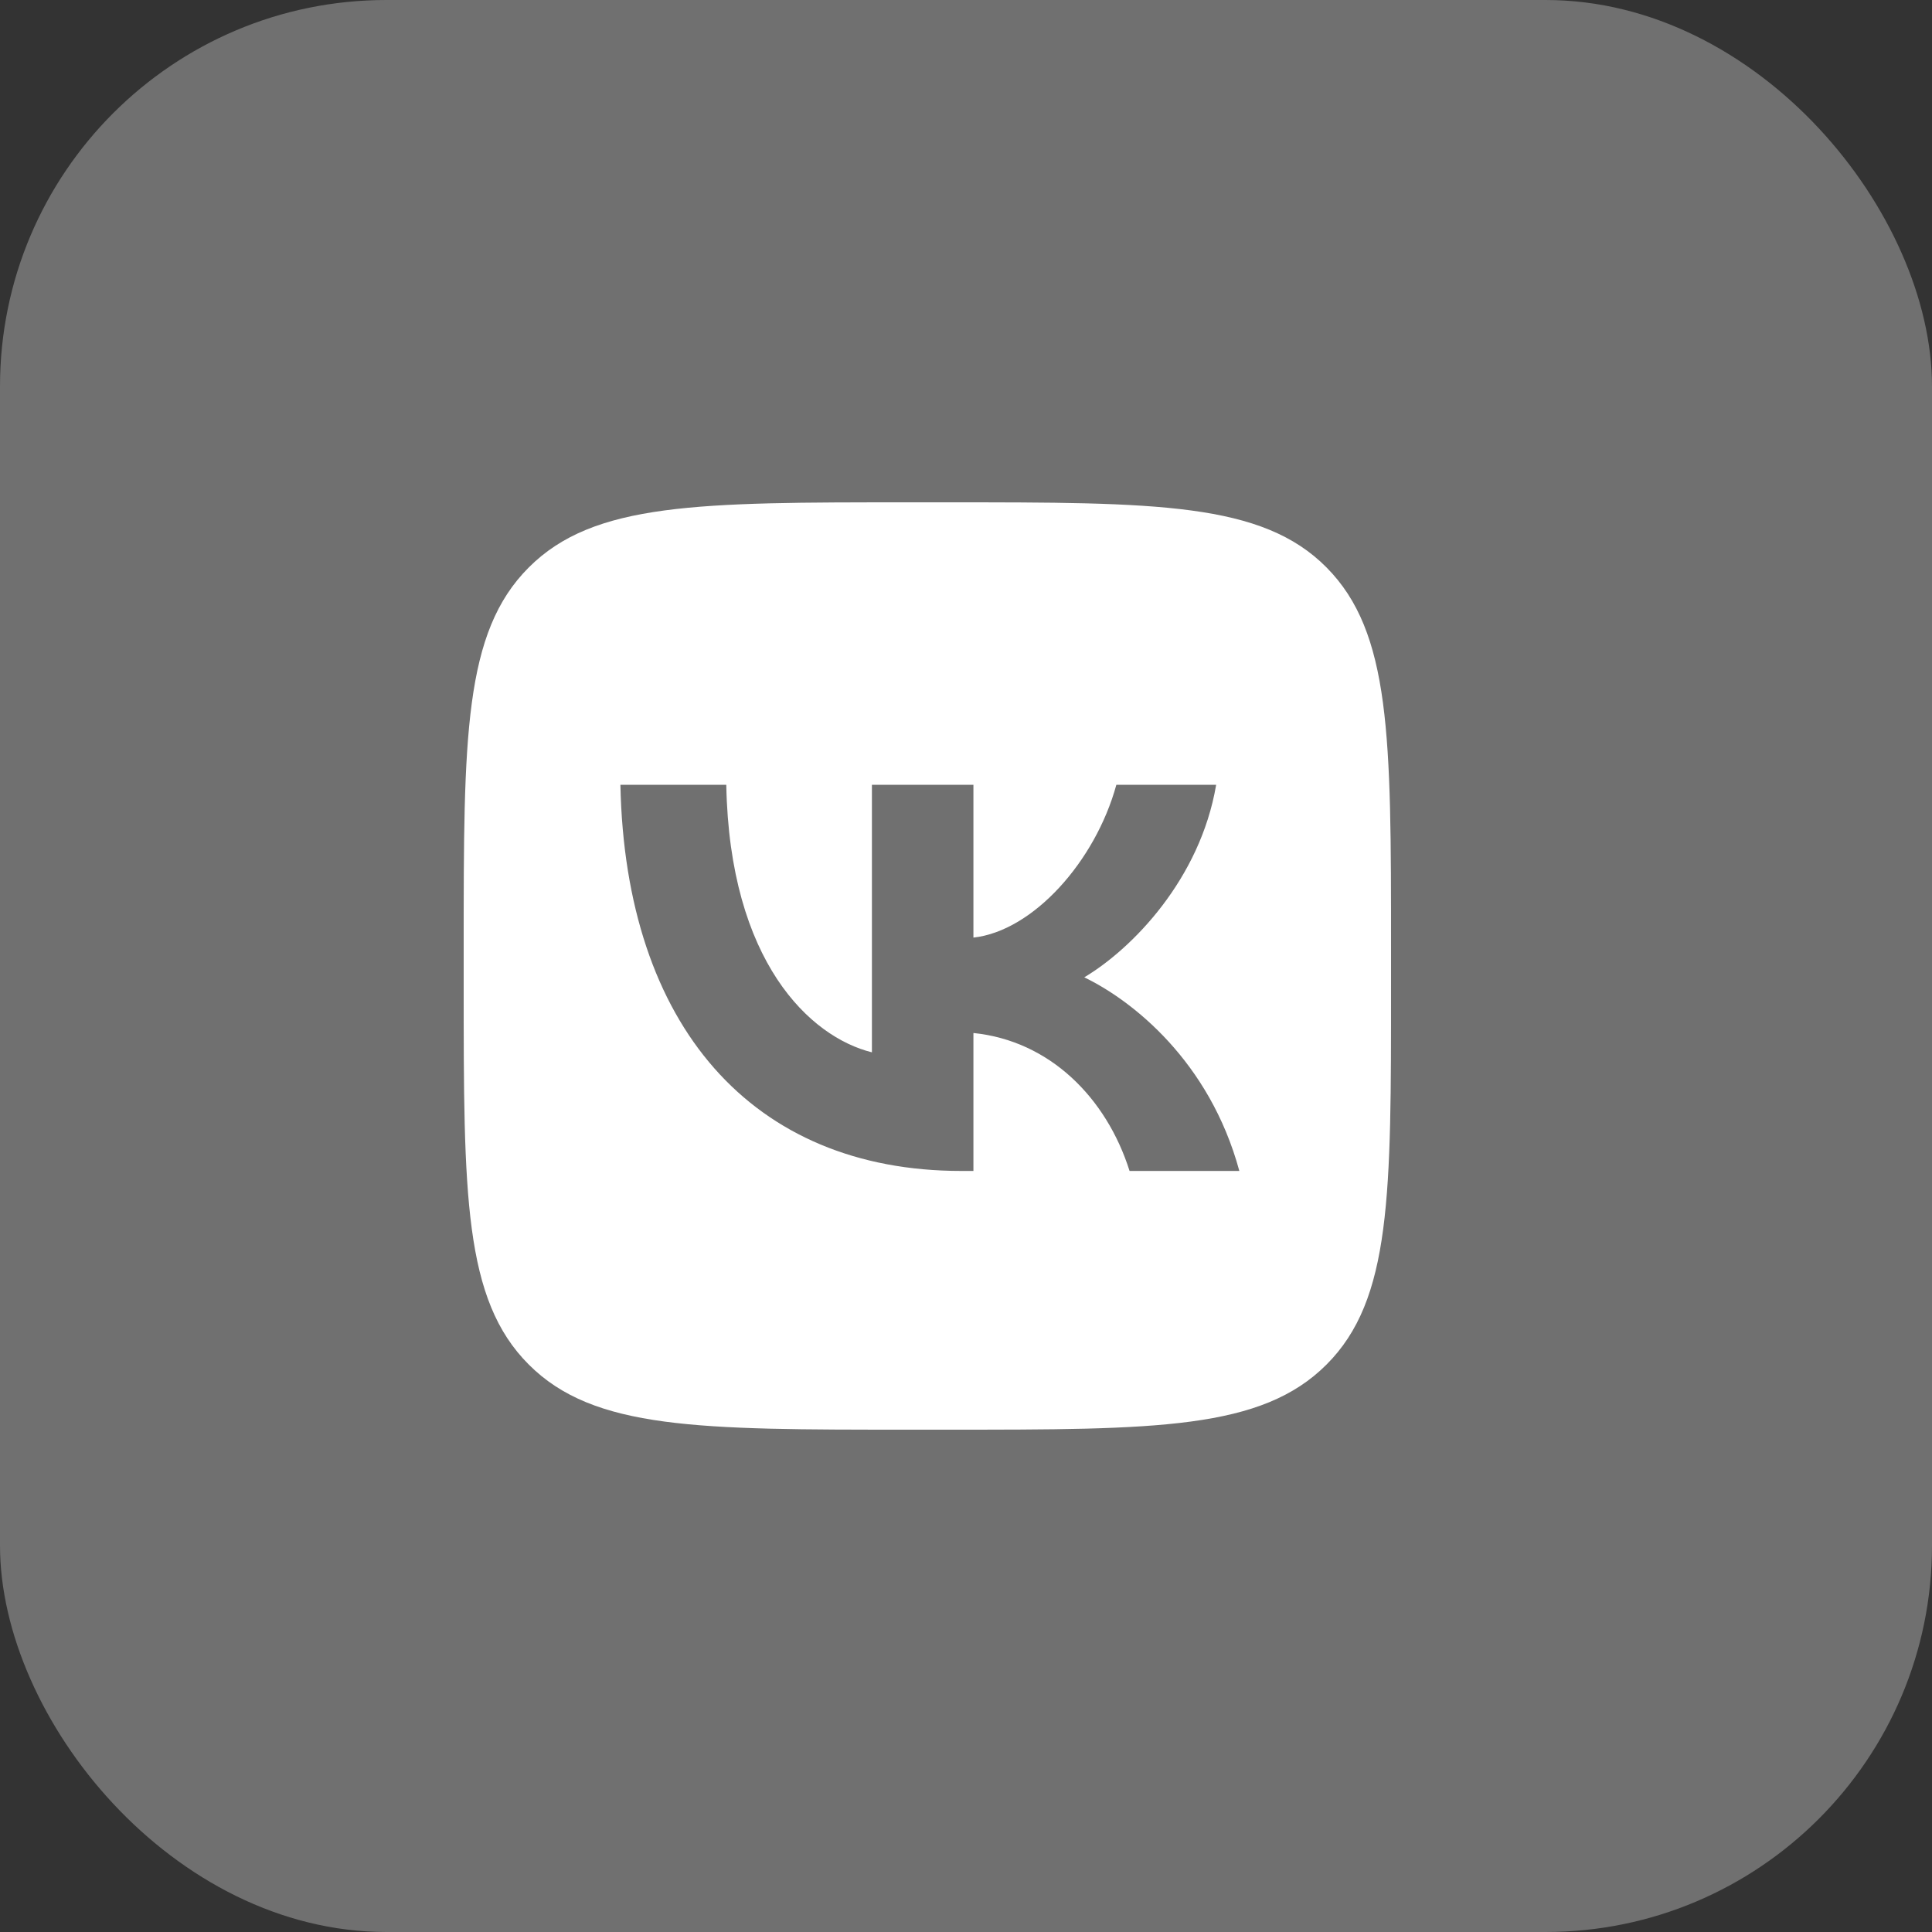<?xml version="1.0" encoding="UTF-8"?> <svg xmlns="http://www.w3.org/2000/svg" width="50" height="50" viewBox="0 0 50 50" fill="none"><rect x="0" y="0" width="50" height="50" fill="#333333" stroke="none"/><rect data-figma-bg-blur-radius="34" width="50" height="50" rx="10" fill="white" fill-opacity="0.3"></rect><g clip-path="url(#clip1_711_163)"><path d="M24.507 13C29.932 13 32.66 13 34.33 14.685C36 16.369 36 19.083 36 24.493V25.507C36 30.918 36.015 33.631 34.33 35.315C32.645 37 29.932 37 24.507 37H23.508C18.082 37 15.369 37 13.685 35.315C12 33.631 12 30.918 12 25.507V24.493C12 19.081 12 16.369 13.685 14.685C15.369 13 18.082 13 23.508 13H24.507ZM16.056 20.311C16.183 26.549 19.468 30.304 24.879 30.304H25.192V26.734C27.162 26.934 28.633 28.405 29.233 30.304H32.074C31.303 27.463 29.304 25.893 28.061 25.293C29.304 24.551 31.06 22.752 31.474 20.311H28.891C28.347 22.295 26.734 24.094 25.192 24.265V20.311H22.565V27.234C20.967 26.838 18.881 24.893 18.796 20.311H16.056Z" fill="white"></path></g><defs><clipPath id="bgblur_0_711_163_clip_path" transform="translate(34 34)"><rect width="50" height="50" rx="10"></rect></clipPath><clipPath id="clip1_711_163"><rect width="24" height="24" fill="white" transform="translate(12 13)"></rect></clipPath></defs></svg> 